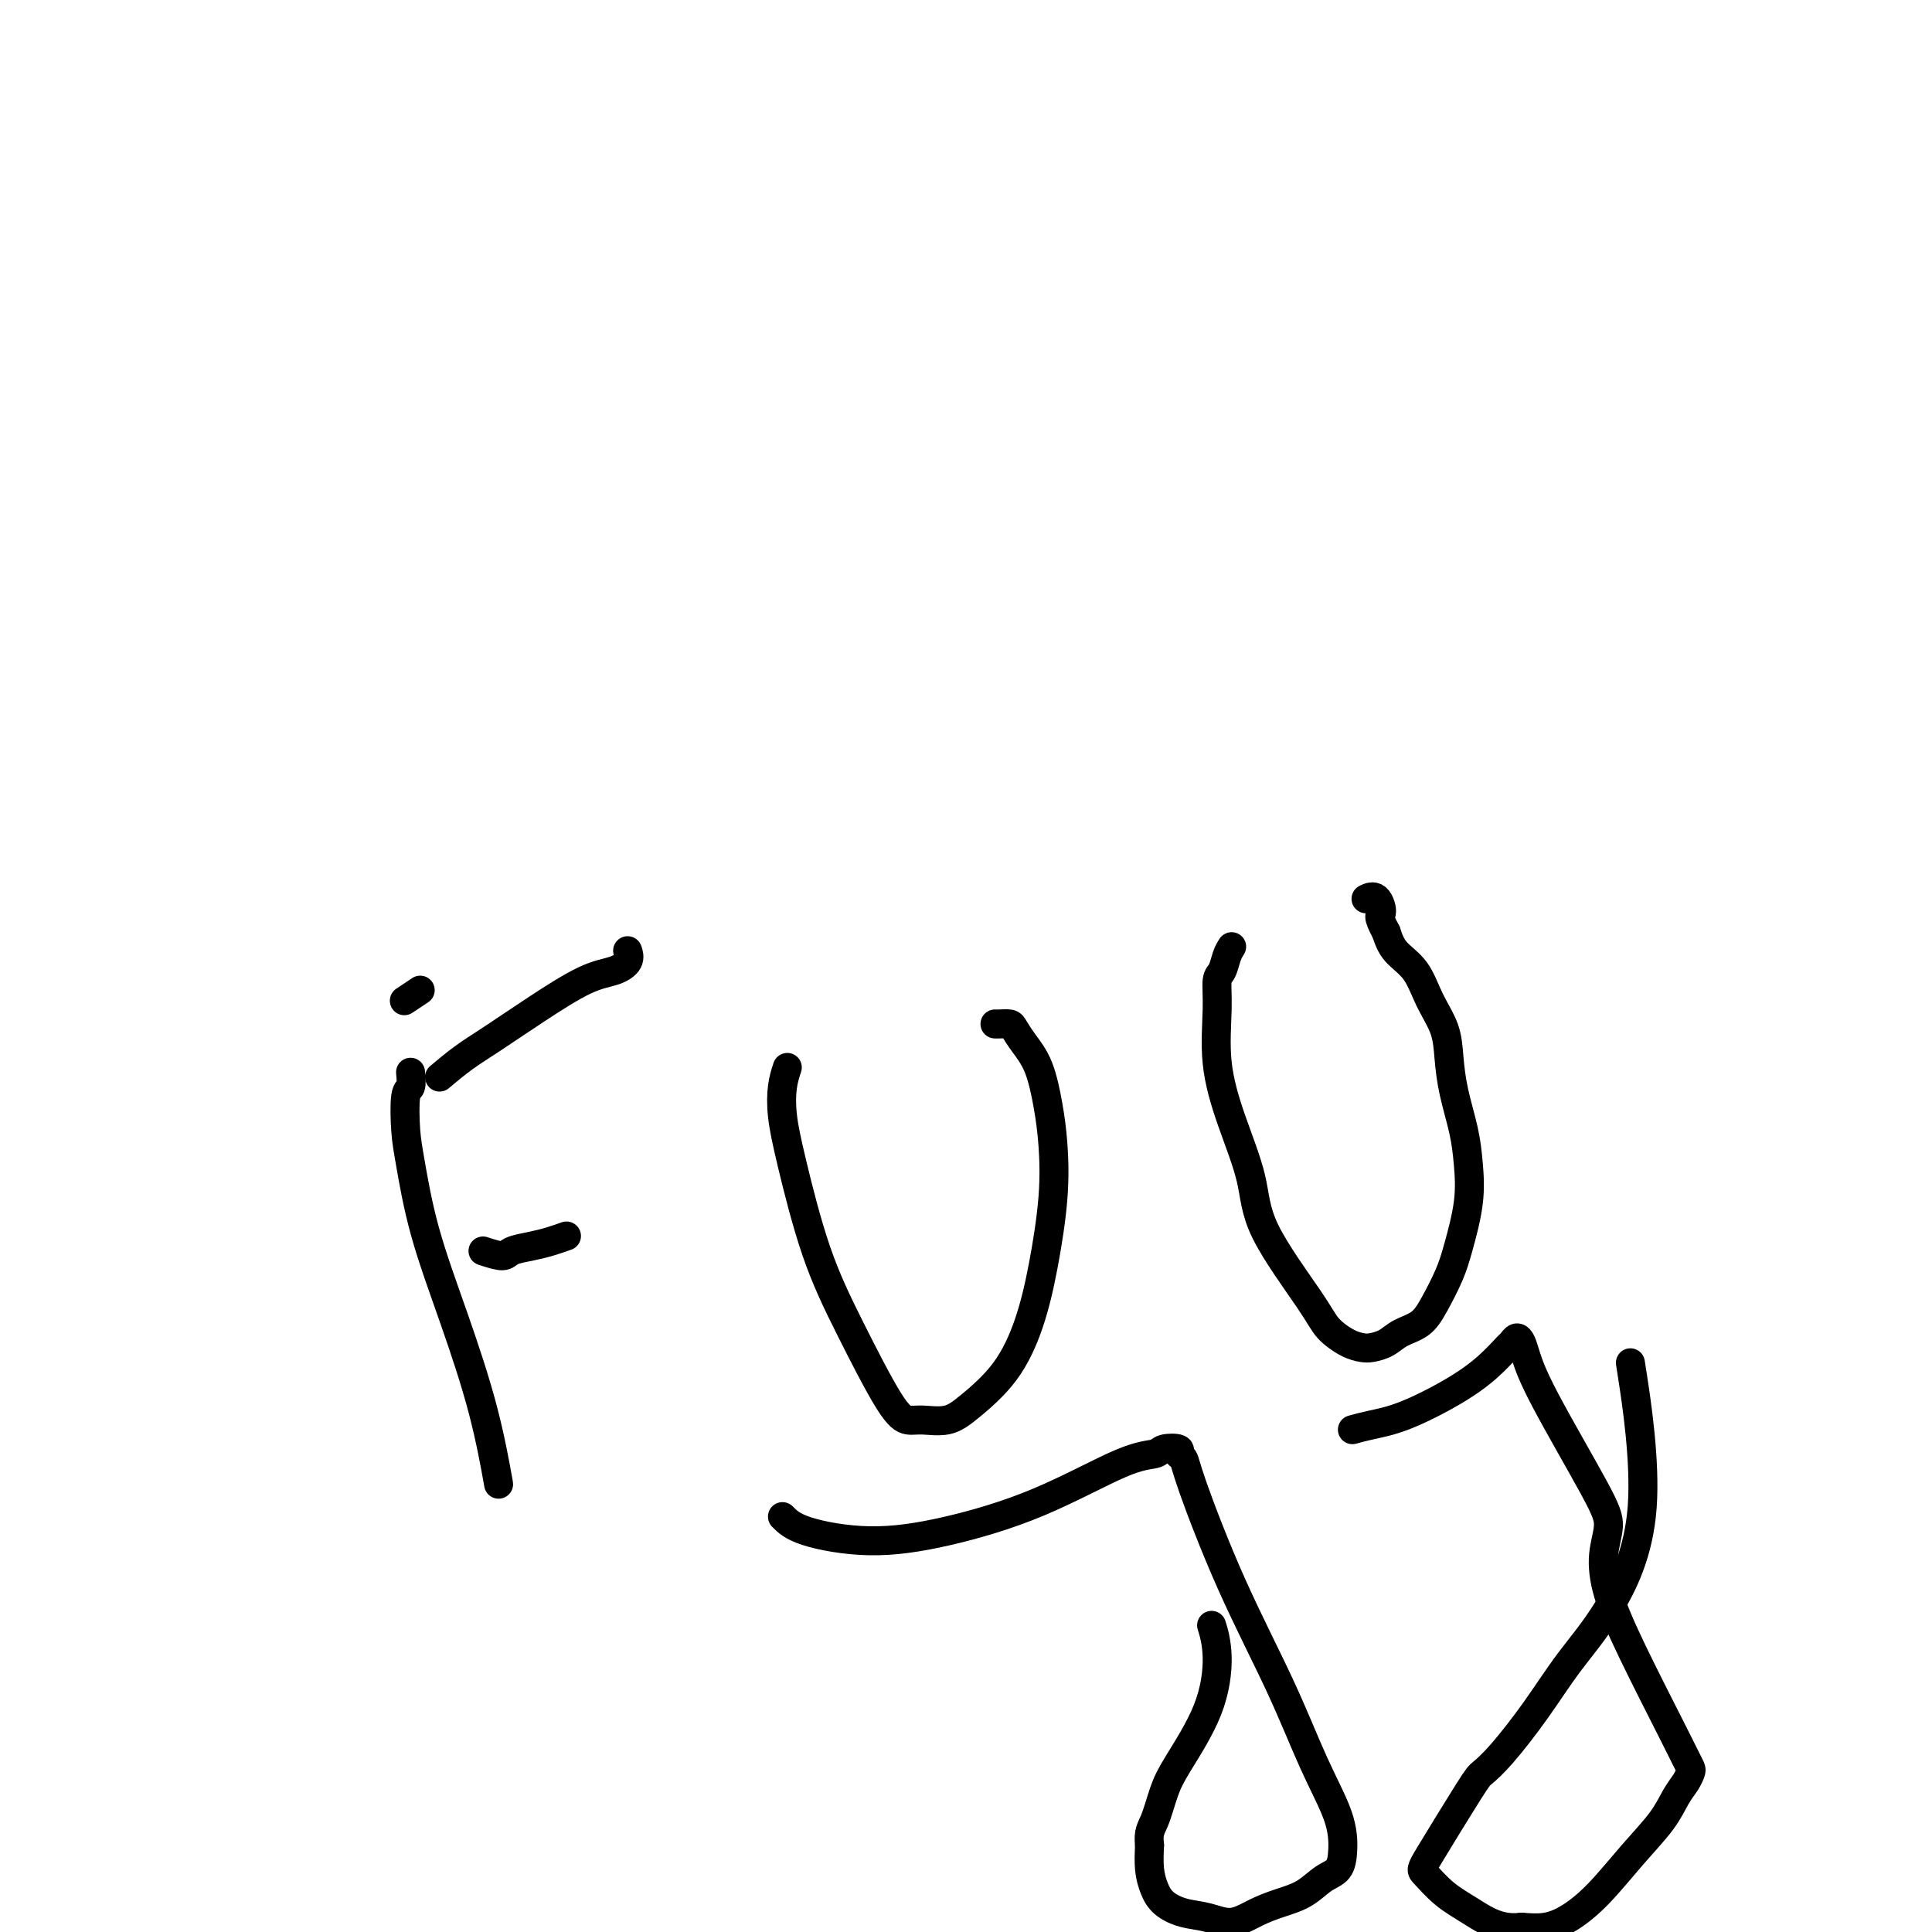<svg viewBox='0 0 400 400' version='1.1' xmlns='http://www.w3.org/2000/svg' xmlns:xlink='http://www.w3.org/1999/xlink'><g fill='none' stroke='#000000' stroke-width='6' stroke-linecap='round' stroke-linejoin='round'><path d='M87,205c-1.250,0.833 -2.500,1.667 -3,2c-0.500,0.333 -0.250,0.167 0,0'/><path d='M85,222c0.109,1.219 0.218,2.439 0,3c-0.218,0.561 -0.763,0.465 -1,2c-0.237,1.535 -0.167,4.703 0,7c0.167,2.297 0.430,3.724 1,7c0.570,3.276 1.445,8.400 3,14c1.555,5.600 3.788,11.676 6,18c2.212,6.324 4.403,12.895 6,19c1.597,6.105 2.599,11.744 3,14c0.401,2.256 0.200,1.128 0,0'/><path d='M91,223c1.637,-1.374 3.274,-2.749 5,-4c1.726,-1.251 3.542,-2.379 6,-4c2.458,-1.621 5.559,-3.734 9,-6c3.441,-2.266 7.223,-4.685 10,-6c2.777,-1.315 4.548,-1.528 6,-2c1.452,-0.472 2.583,-1.204 3,-2c0.417,-0.796 0.119,-1.656 0,-2c-0.119,-0.344 -0.060,-0.172 0,0'/><path d='M100,259c1.559,0.512 3.119,1.023 4,1c0.881,-0.023 1.084,-0.581 2,-1c0.916,-0.419 2.544,-0.700 4,-1c1.456,-0.300 2.738,-0.619 4,-1c1.262,-0.381 2.503,-0.823 3,-1c0.497,-0.177 0.248,-0.088 0,0'/><path d='M163,221c-0.391,1.195 -0.783,2.390 -1,4c-0.217,1.610 -0.260,3.635 0,6c0.260,2.365 0.821,5.068 2,10c1.179,4.932 2.974,12.092 5,18c2.026,5.908 4.281,10.566 7,16c2.719,5.434 5.900,11.646 8,15c2.100,3.354 3.117,3.850 4,4c0.883,0.150 1.633,-0.048 3,0c1.367,0.048 3.353,0.341 5,0c1.647,-0.341 2.956,-1.314 5,-3c2.044,-1.686 4.821,-4.083 7,-7c2.179,-2.917 3.758,-6.352 5,-10c1.242,-3.648 2.146,-7.507 3,-12c0.854,-4.493 1.659,-9.619 2,-14c0.341,-4.381 0.218,-8.018 0,-11c-0.218,-2.982 -0.530,-5.311 -1,-8c-0.470,-2.689 -1.099,-5.740 -2,-8c-0.901,-2.260 -2.073,-3.730 -3,-5c-0.927,-1.270 -1.607,-2.340 -2,-3c-0.393,-0.660 -0.497,-0.909 -1,-1c-0.503,-0.091 -1.405,-0.025 -2,0c-0.595,0.025 -0.884,0.007 -1,0c-0.116,-0.007 -0.058,-0.004 0,0'/><path d='M255,196c-0.341,0.536 -0.682,1.072 -1,2c-0.318,0.928 -0.614,2.248 -1,3c-0.386,0.752 -0.864,0.935 -1,2c-0.136,1.065 0.068,3.010 0,6c-0.068,2.990 -0.408,7.023 0,11c0.408,3.977 1.564,7.897 3,12c1.436,4.103 3.154,8.388 4,12c0.846,3.612 0.821,6.551 3,11c2.179,4.449 6.561,10.408 9,14c2.439,3.592 2.936,4.817 4,6c1.064,1.183 2.696,2.325 4,3c1.304,0.675 2.282,0.884 3,1c0.718,0.116 1.178,0.140 2,0c0.822,-0.140 2.006,-0.445 3,-1c0.994,-0.555 1.799,-1.362 3,-2c1.201,-0.638 2.798,-1.109 4,-2c1.202,-0.891 2.007,-2.204 3,-4c0.993,-1.796 2.173,-4.077 3,-6c0.827,-1.923 1.301,-3.488 2,-6c0.699,-2.512 1.624,-5.969 2,-9c0.376,-3.031 0.205,-5.635 0,-8c-0.205,-2.365 -0.442,-4.490 -1,-7c-0.558,-2.510 -1.435,-5.406 -2,-8c-0.565,-2.594 -0.816,-4.885 -1,-7c-0.184,-2.115 -0.301,-4.053 -1,-6c-0.699,-1.947 -1.981,-3.903 -3,-6c-1.019,-2.097 -1.774,-4.334 -3,-6c-1.226,-1.666 -2.922,-2.762 -4,-4c-1.078,-1.238 -1.539,-2.619 -2,-4'/><path d='M287,193c-2.055,-3.818 -1.191,-3.363 -1,-4c0.191,-0.637 -0.289,-2.367 -1,-3c-0.711,-0.633 -1.653,-0.171 -2,0c-0.347,0.171 -0.099,0.049 0,0c0.099,-0.049 0.050,-0.024 0,0'/><path d='M162,314c1.005,1.013 2.010,2.026 5,3c2.990,0.974 7.964,1.908 13,2c5.036,0.092 10.135,-0.658 16,-2c5.865,-1.342 12.497,-3.274 19,-6c6.503,-2.726 12.876,-6.244 17,-8c4.124,-1.756 5.998,-1.751 7,-2c1.002,-0.249 1.132,-0.753 2,-1c0.868,-0.247 2.475,-0.236 3,0c0.525,0.236 -0.031,0.699 0,1c0.031,0.301 0.649,0.442 1,1c0.351,0.558 0.434,1.533 2,6c1.566,4.467 4.616,12.428 8,20c3.384,7.572 7.101,14.757 10,21c2.899,6.243 4.979,11.544 7,16c2.021,4.456 3.984,8.065 5,11c1.016,2.935 1.084,5.195 1,7c-0.084,1.805 -0.321,3.154 -1,4c-0.679,0.846 -1.801,1.188 -3,2c-1.199,0.812 -2.476,2.095 -4,3c-1.524,0.905 -3.296,1.431 -5,2c-1.704,0.569 -3.342,1.180 -5,2c-1.658,0.820 -3.337,1.847 -5,2c-1.663,0.153 -3.311,-0.569 -5,-1c-1.689,-0.431 -3.419,-0.571 -5,-1c-1.581,-0.429 -3.011,-1.146 -4,-2c-0.989,-0.854 -1.535,-1.845 -2,-3c-0.465,-1.155 -0.847,-2.473 -1,-4c-0.153,-1.527 -0.076,-3.264 0,-5'/><path d='M238,382c-0.334,-2.685 0.332,-3.399 1,-5c0.668,-1.601 1.338,-4.090 2,-6c0.662,-1.910 1.315,-3.241 3,-6c1.685,-2.759 4.400,-6.946 6,-11c1.600,-4.054 2.085,-7.976 2,-11c-0.085,-3.024 -0.738,-5.150 -1,-6c-0.262,-0.850 -0.131,-0.425 0,0'/><path d='M280,296c1.153,-0.316 2.305,-0.631 4,-1c1.695,-0.369 3.931,-0.791 7,-2c3.069,-1.209 6.969,-3.204 10,-5c3.031,-1.796 5.194,-3.393 7,-5c1.806,-1.607 3.257,-3.223 4,-4c0.743,-0.777 0.779,-0.716 1,-1c0.221,-0.284 0.626,-0.912 1,-1c0.374,-0.088 0.718,0.365 1,1c0.282,0.635 0.502,1.451 1,3c0.498,1.549 1.272,3.831 4,9c2.728,5.169 7.408,13.226 10,18c2.592,4.774 3.096,6.265 3,8c-0.096,1.735 -0.794,3.714 -1,6c-0.206,2.286 0.078,4.878 1,8c0.922,3.122 2.482,6.772 5,12c2.518,5.228 5.993,12.033 8,16c2.007,3.967 2.546,5.095 3,6c0.454,0.905 0.822,1.587 1,2c0.178,0.413 0.164,0.557 0,1c-0.164,0.443 -0.478,1.184 -1,2c-0.522,0.816 -1.251,1.706 -2,3c-0.749,1.294 -1.518,2.991 -3,5c-1.482,2.009 -3.676,4.328 -6,7c-2.324,2.672 -4.778,5.696 -7,8c-2.222,2.304 -4.214,3.890 -6,5c-1.786,1.110 -3.368,1.746 -5,2c-1.632,0.254 -3.316,0.127 -5,0'/><path d='M315,399c-4.437,0.584 -7.529,-1.454 -10,-3c-2.471,-1.546 -4.321,-2.598 -6,-4c-1.679,-1.402 -3.187,-3.154 -4,-4c-0.813,-0.846 -0.933,-0.785 1,-4c1.933,-3.215 5.918,-9.707 8,-13c2.082,-3.293 2.261,-3.385 3,-4c0.739,-0.615 2.037,-1.751 4,-4c1.963,-2.249 4.592,-5.612 7,-9c2.408,-3.388 4.596,-6.800 7,-10c2.404,-3.200 5.026,-6.188 8,-11c2.974,-4.812 6.301,-11.449 7,-21c0.699,-9.551 -1.229,-22.014 -2,-27c-0.771,-4.986 -0.386,-2.493 0,0'/></g>
</svg>